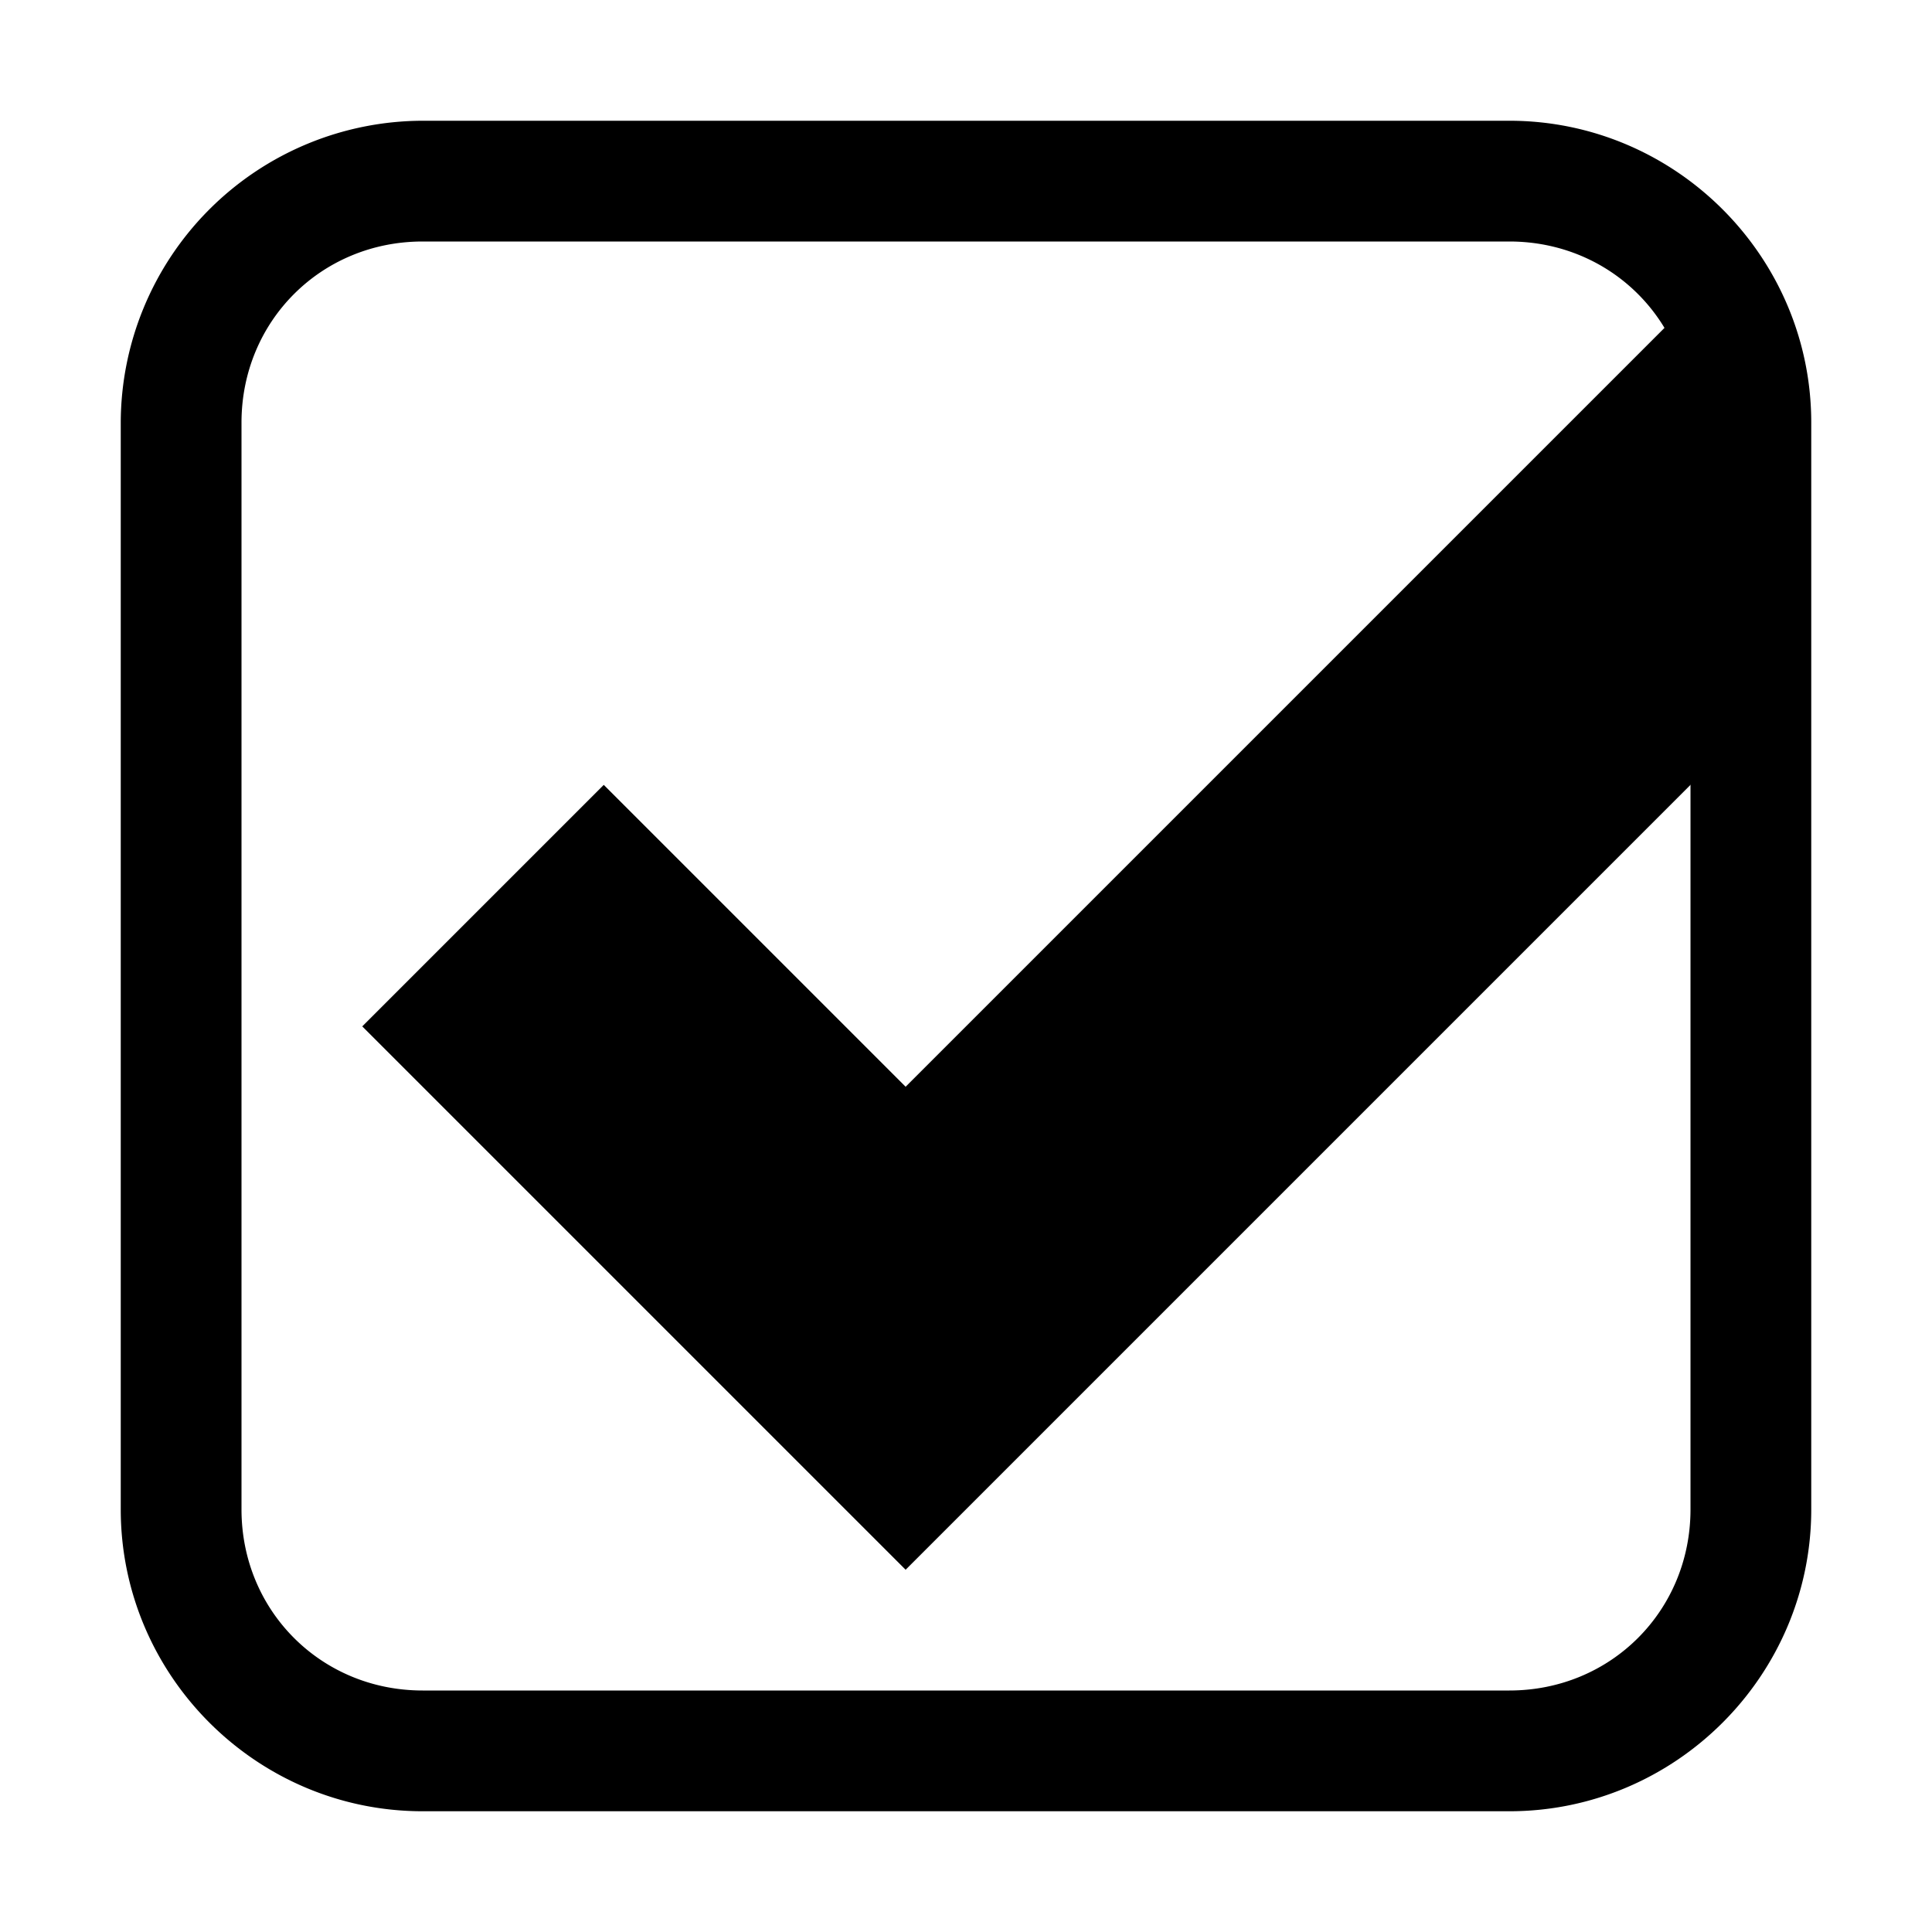 <svg xmlns="http://www.w3.org/2000/svg" height="1em" viewBox="0 0 16 16">
  <g>
    <path d="M3.5 1A2.506 2.506 0 0 0 1 3.5v9C1 13.876 2.124 15 3.5 15h9c1.376 0 2.5-1.124 2.5-2.5v-9C15 2.124 13.876 1 12.5 1zm0 1h9c.84 0 1.5 .66 1.5 1.5v9c0 .84-.66 1.5-1.5 1.5h-9c-.84 0-1.5-.66-1.5-1.5v-9C2 2.66 2.66 2 3.5 2z" overflow="visible" />
    <path d="M14.5 3l-.5-.5L7.5 9 5 6.5l-2 2L7.5 13l7-7z" overflow="visible" />
  </g>
</svg>
